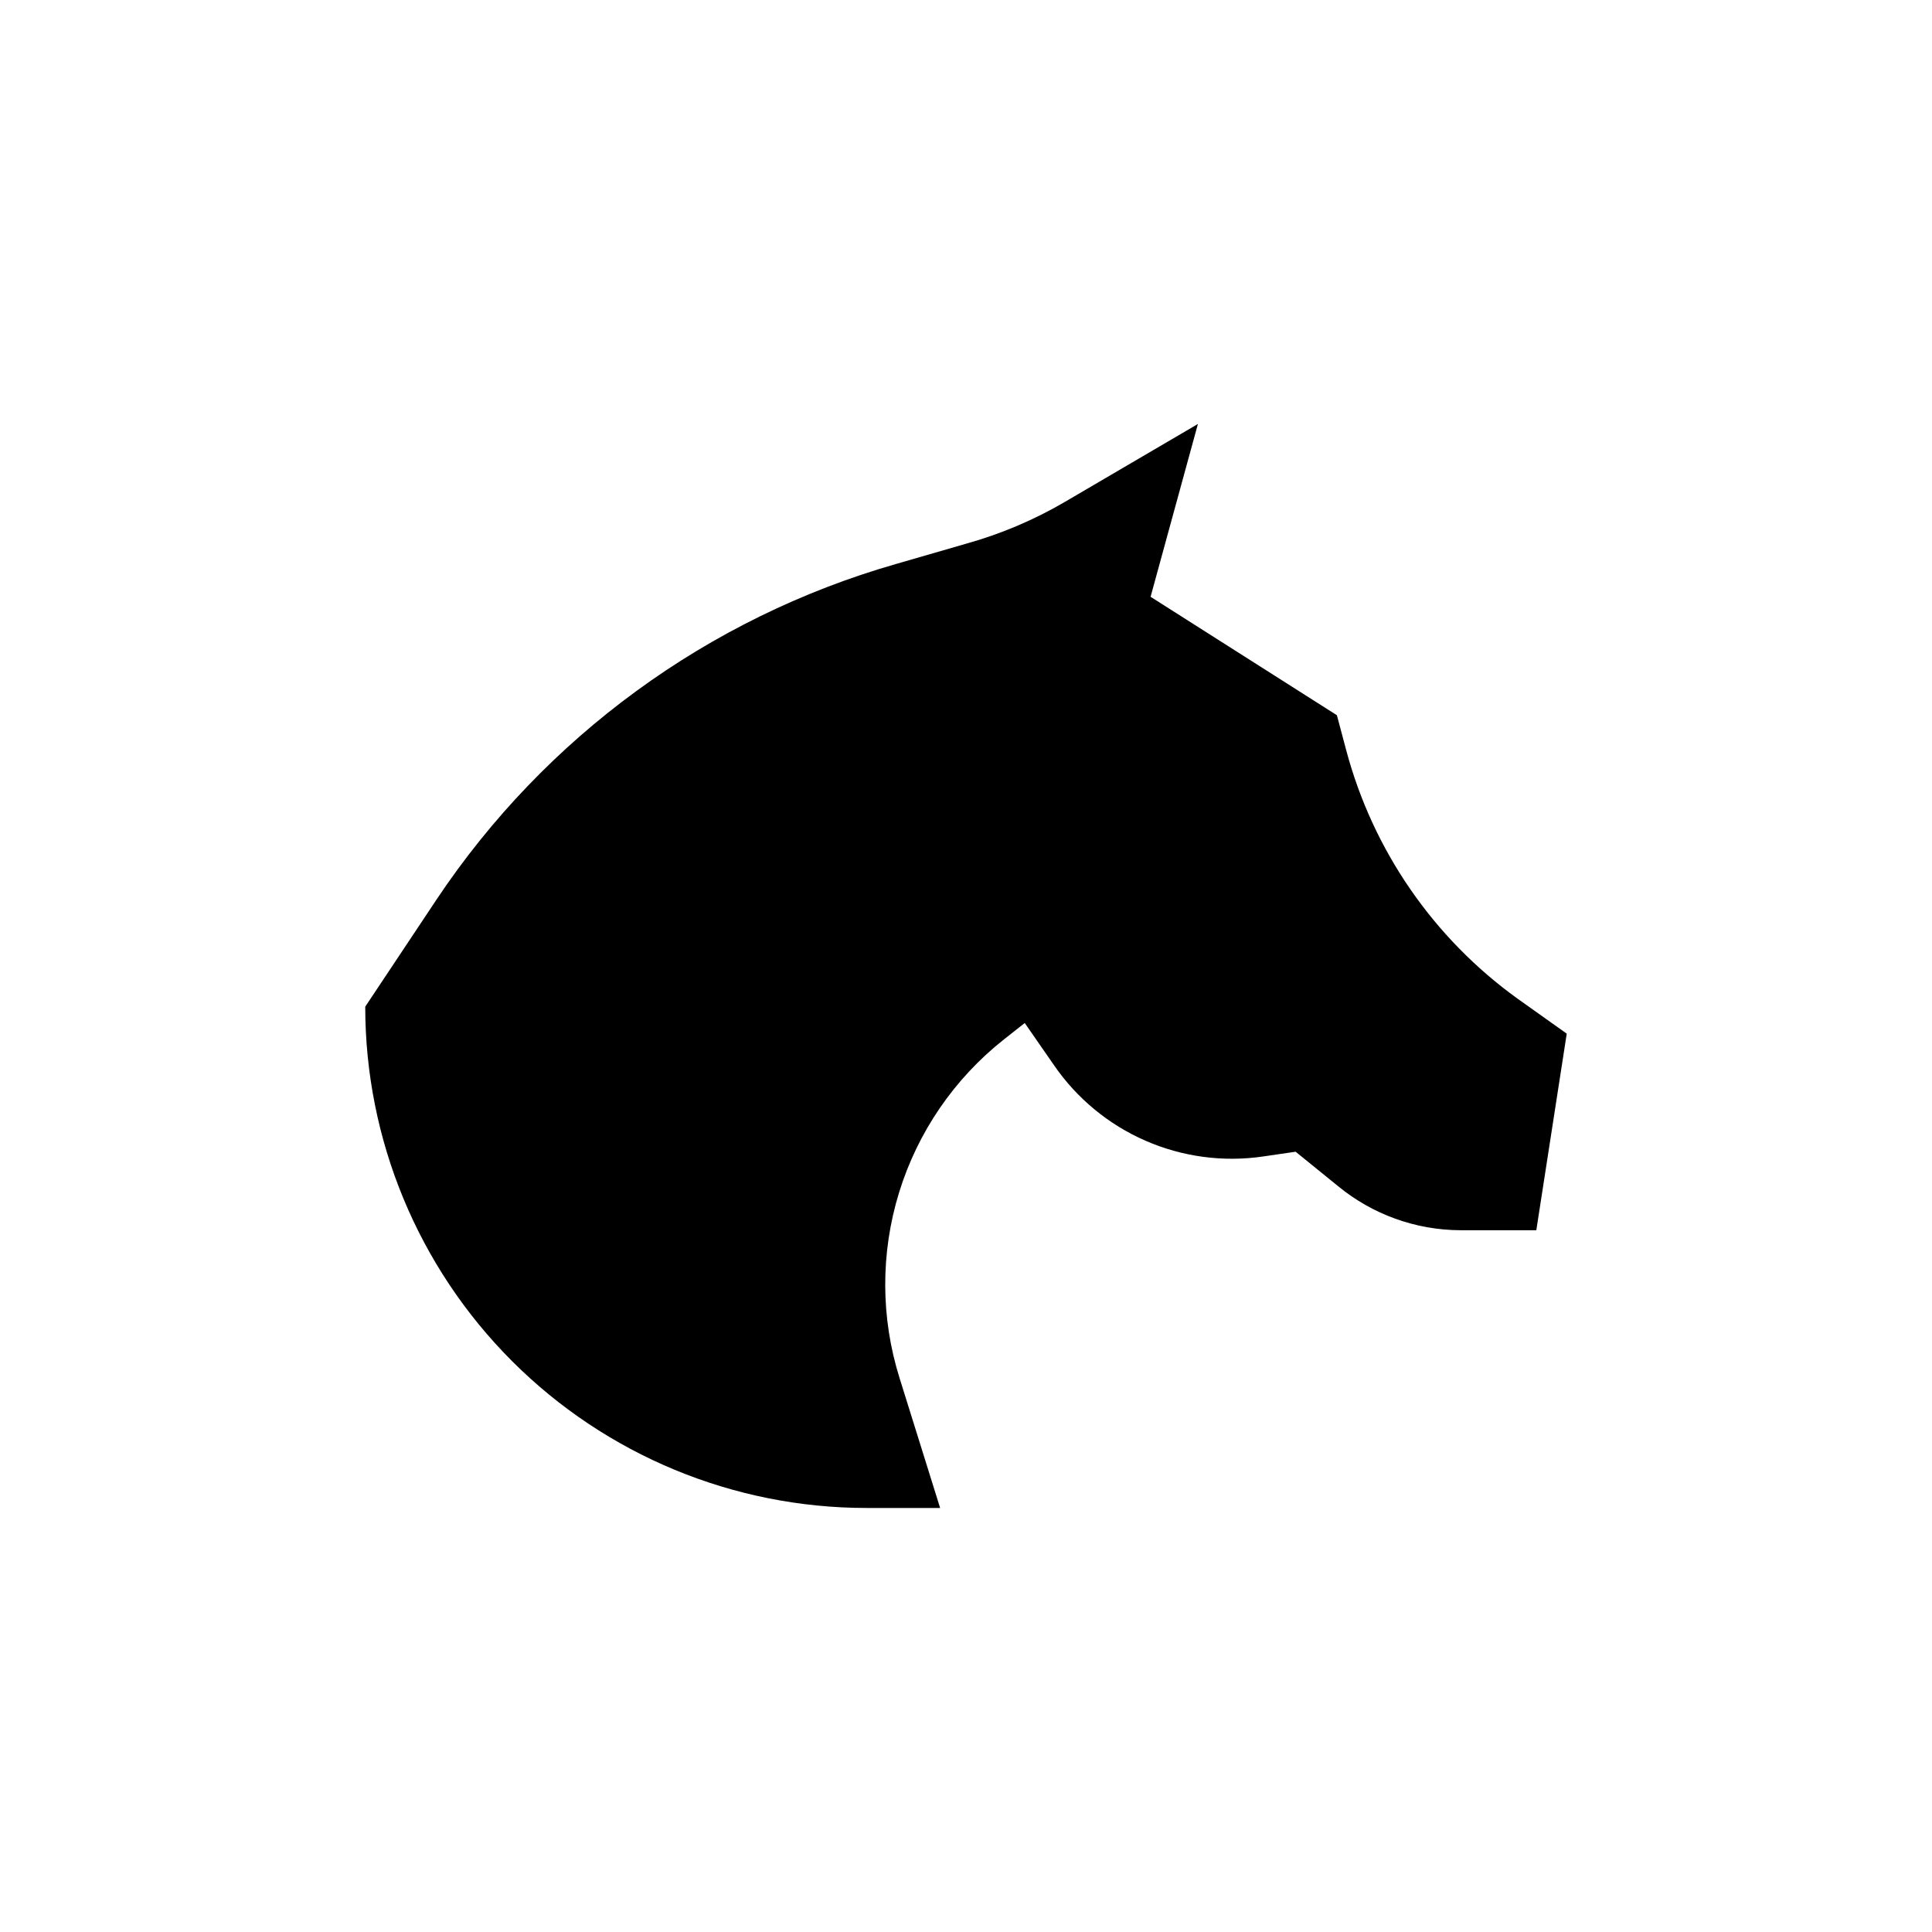<?xml version="1.0" encoding="UTF-8"?>
<!-- Uploaded to: ICON Repo, www.svgrepo.com, Generator: ICON Repo Mixer Tools -->
<svg fill="#000000" width="800px" height="800px" version="1.1" viewBox="144 144 512 512" xmlns="http://www.w3.org/2000/svg">
 <path d="m546.1 408.61c-22.25-16.043-38.27-39.289-45.34-65.797l-2.469-9.27-49.375-31.387 12.543-45.797-35.266 20.656c-8.219 4.805-17.023 8.527-26.195 11.082l-18.641 5.391c-49.77 14.293-92.863 45.762-121.62 88.824l-18.945 28.465c0 35.234 14 69.027 38.914 93.941 24.914 24.914 58.707 38.91 93.941 38.91h19.496l-10.73-34.359c-5.039-16.012-5.094-33.176-0.156-49.219 4.941-16.043 14.641-30.207 27.816-40.609l5.492-4.332 7.758 11.184c6.055 8.809 14.457 15.742 24.254 20.016 9.793 4.273 20.59 5.719 31.164 4.168l8.613-1.258 11.234 9.117h0.004c9.129 7.508 20.574 11.637 32.395 11.688h20.152l8.062-52.094z"/>
</svg>